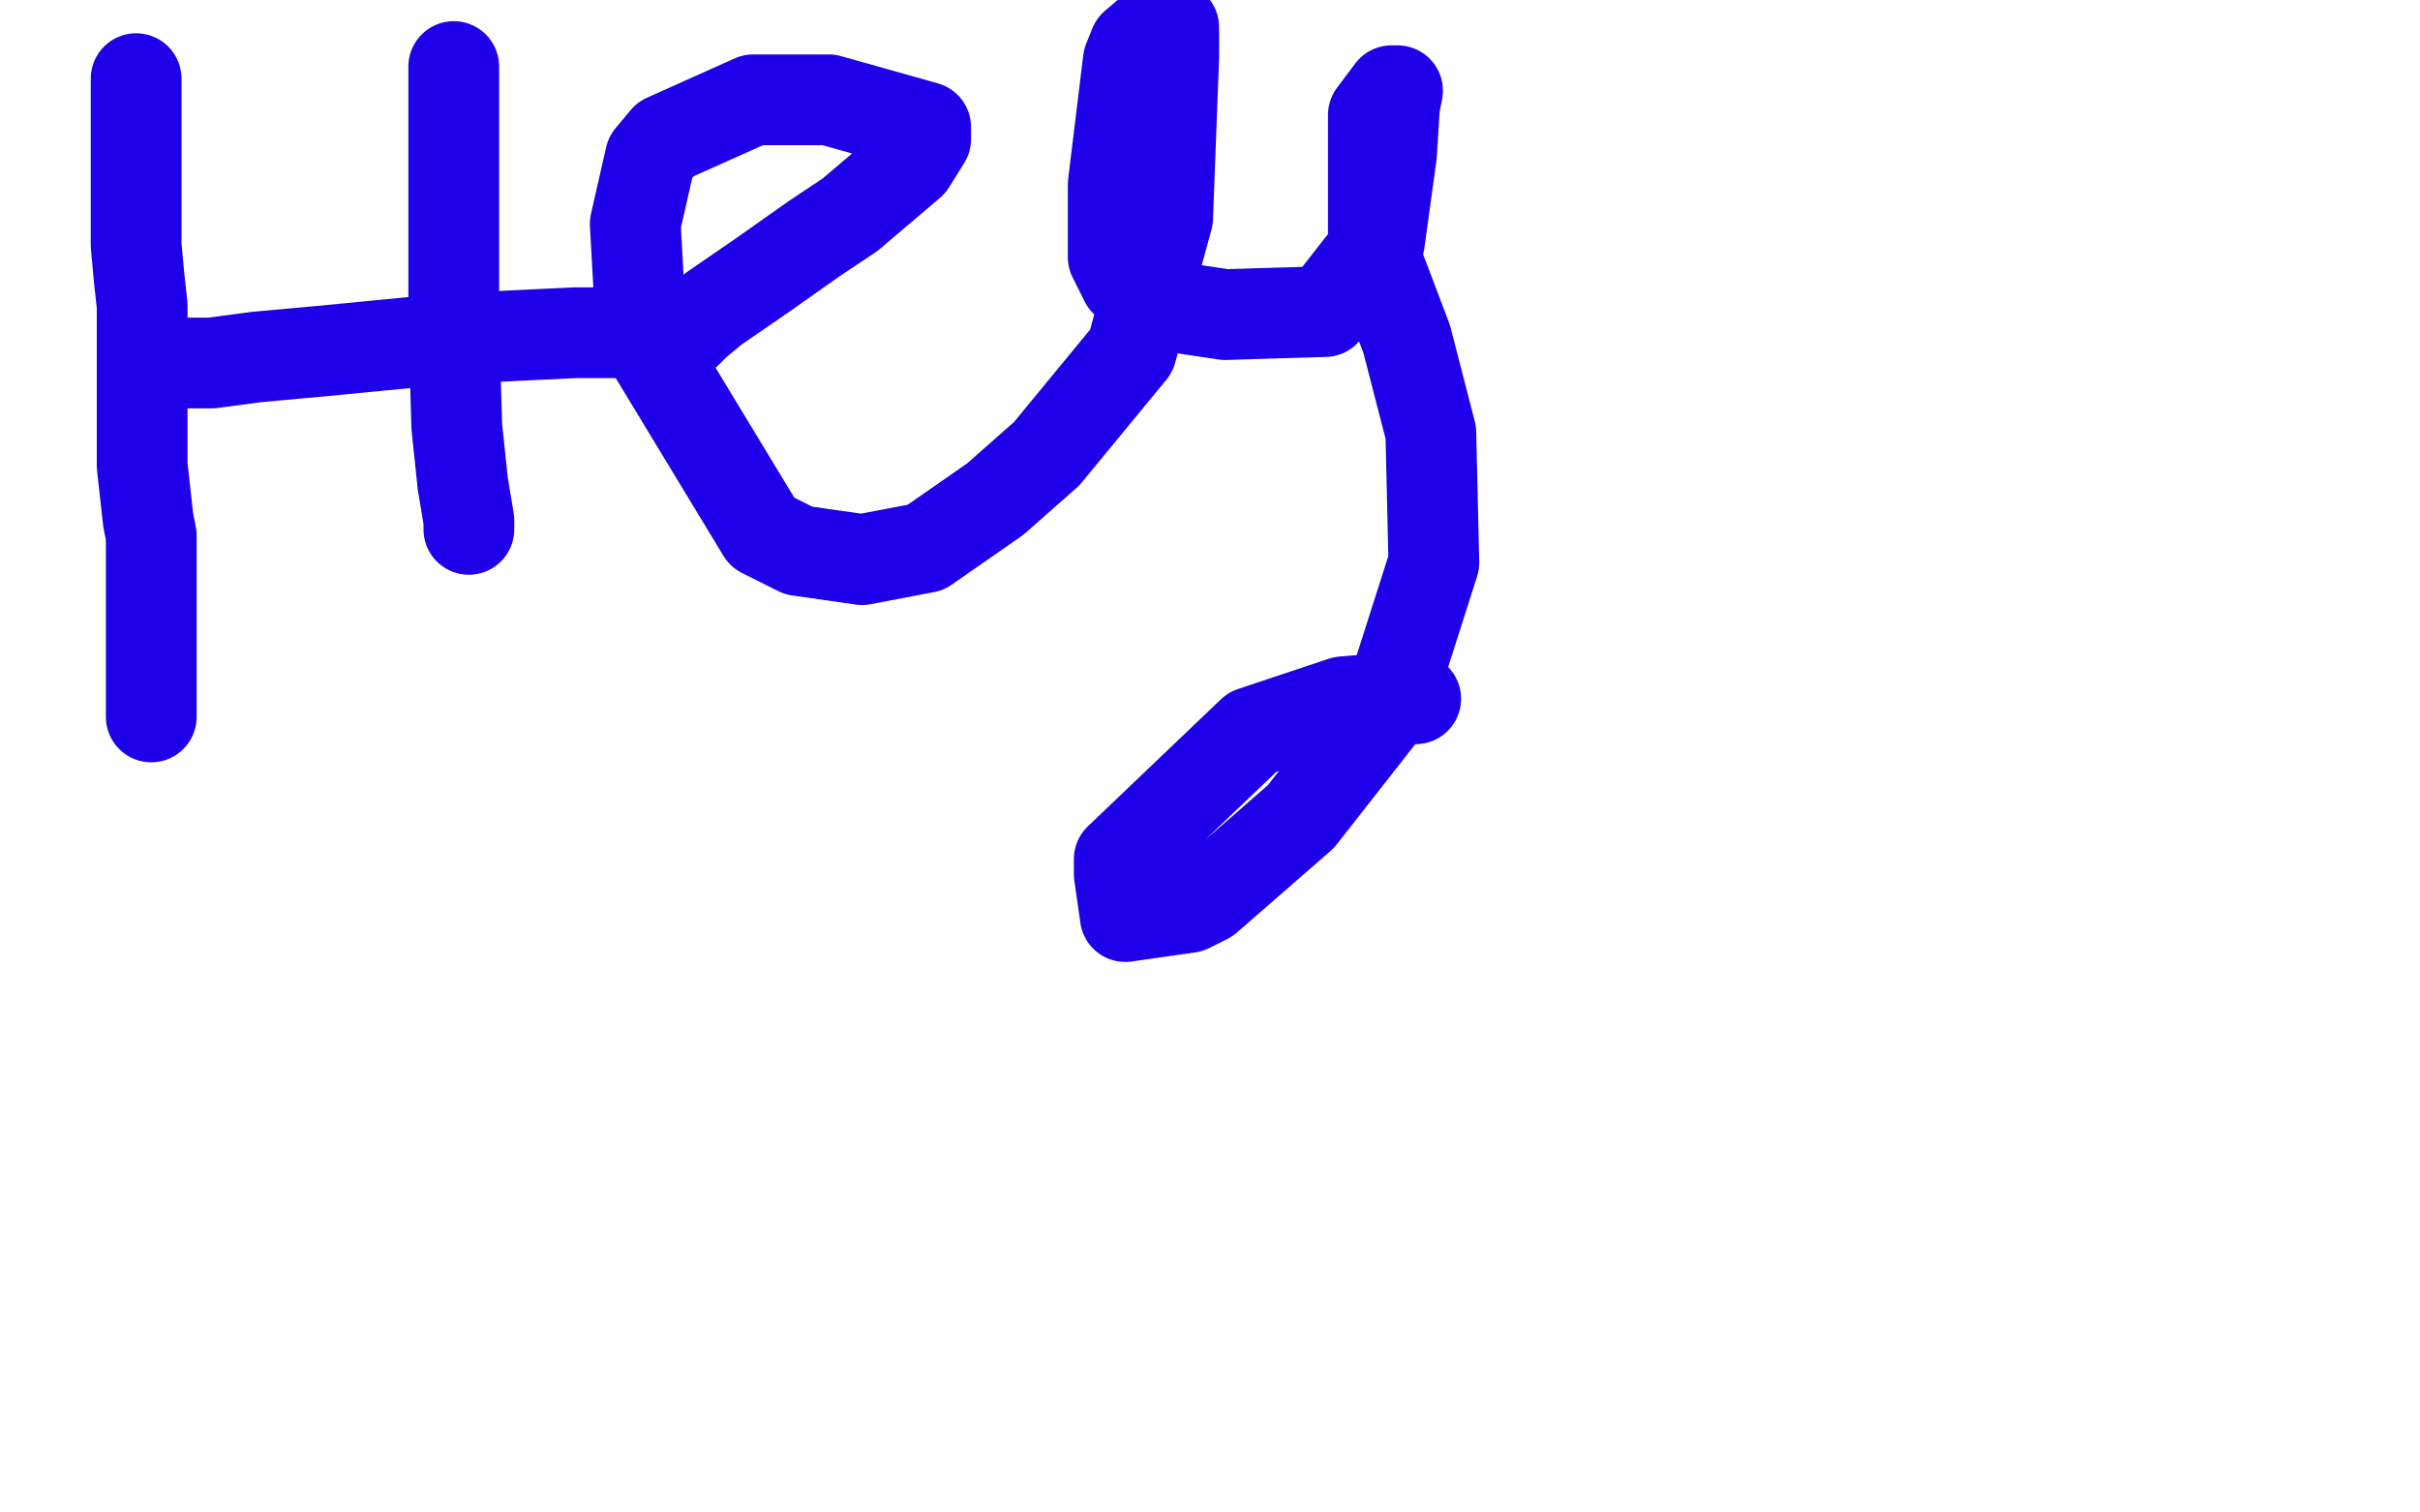 <?xml version="1.0" standalone="no"?>
<!DOCTYPE svg PUBLIC "-//W3C//DTD SVG 1.1//EN"
"http://www.w3.org/Graphics/SVG/1.1/DTD/svg11.dtd">

<svg width="800" height="500" version="1.1" xmlns="http://www.w3.org/2000/svg" xmlns:xlink="http://www.w3.org/1999/xlink" style="stroke-antialiasing: false"><desc>This SVG has been created on https://colorillo.com/</desc><rect x='0' y='0' width='800' height='500' style='fill: rgb(255,255,255); stroke-width:0' /><polyline points="45,26 45,27 45,27 45,31 45,31 45,37 45,37 45,44 45,44 45,65 45,72 45,81 46,92 47,101 47,116 47,126 47,135 47,139 47,154 49,172 50,177 50,185 50,190 50,196 50,205 50,212 50,218 50,222 50,224 50,226 50,228 50,233 50,236 50,237" style="fill: none; stroke: #1e00e9; stroke-width: 30; stroke-linejoin: round; stroke-linecap: round; stroke-antialiasing: false; stroke-antialias: 0; opacity: 1.0"/>
<polyline points="150,22 150,23 150,23 150,28 150,28 150,36 150,36 150,41 150,41 150,67 150,67 150,107 151,141 153,160 155,172 155,173 155,174 155,175" style="fill: none; stroke: #1e00e9; stroke-width: 30; stroke-linejoin: round; stroke-linecap: round; stroke-antialiasing: false; stroke-antialias: 0; opacity: 1.0"/>
<polyline points="50,120 51,120 51,120 53,120 53,120 61,120 70,120 85,118 107,116 148,112 190,110 203,110 217,110 225,110 227,110 230,107 236,102 252,91 269,79 281,71 301,54 306,46 306,42 274,33 249,33 220,46 215,52 210,74 212,110 252,176 264,182 285,185 306,181 329,165 346,150 374,116 386,72 388,19 388,9 382,9 375,15 373,20 368,61 368,85 372,93 385,101 405,104 438,103 456,80 460,51 461,35 462,30 460,30 454,38 454,83 465,112 473,143 474,186 459,233 430,270 399,297 393,300 372,303 370,289 370,284 414,242 444,232 456,231 468,231" style="fill: none; stroke: #1e00e9; stroke-width: 30; stroke-linejoin: round; stroke-linecap: round; stroke-antialiasing: false; stroke-antialias: 0; opacity: 1.0"/>
</svg>
